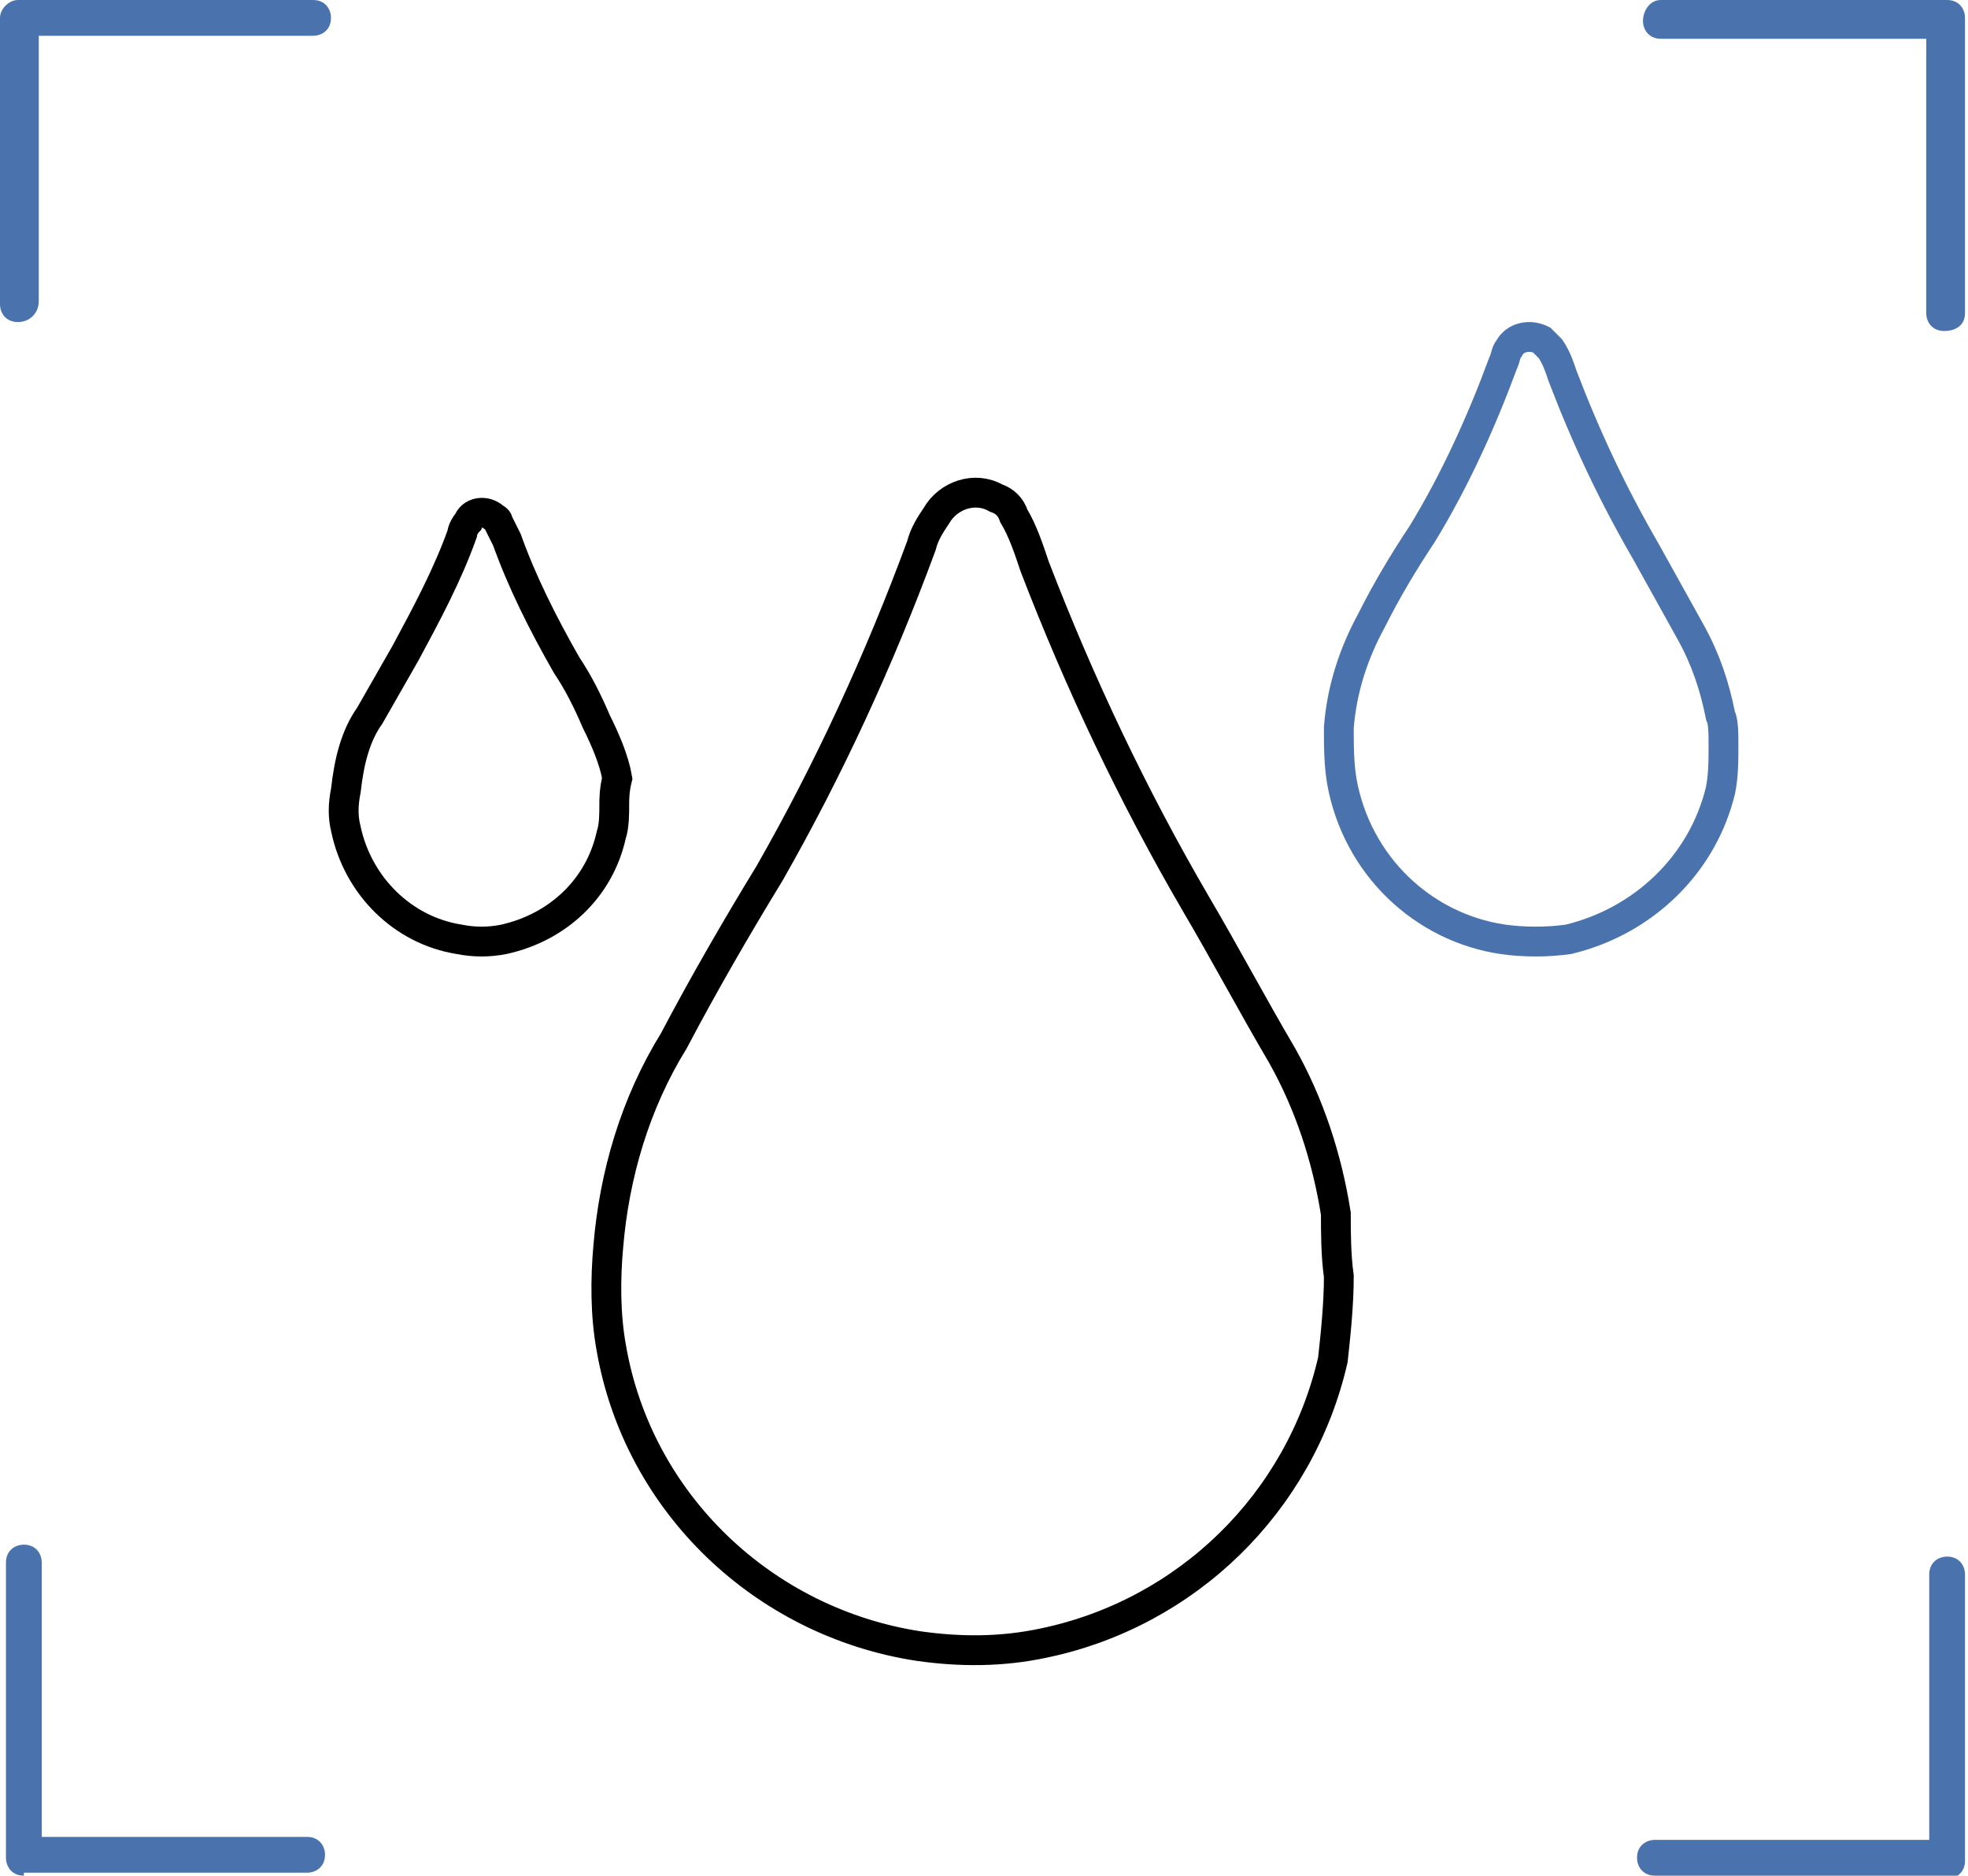 <?xml version="1.0" encoding="utf-8"?>
<!-- Generator: Adobe Illustrator 26.3.1, SVG Export Plug-In . SVG Version: 6.00 Build 0)  -->
<svg version="1.1" id="katman_1" xmlns="http://www.w3.org/2000/svg" xmlns:xlink="http://www.w3.org/1999/xlink" x="0px" y="0px"
	 viewBox="0 0 66 62.9" style="enable-background:new 0 0 66 62.9;" xml:space="preserve">
<style type="text/css">
	.st0{fill:#4A73AD;}
	.st1{fill:none;stroke:#000000;stroke-miterlimit:10;}
	.st2{fill:none;stroke:#4A73AD;stroke-miterlimit:10;}
</style>
<path class="st0" d="M55.5,62.9c-0.4,0-0.6-0.3-0.6-0.6c0-0.4,0.3-0.6,0.6-0.6c0,0,0,0,0,0h9.2v-8.9c0-0.4,0.3-0.6,0.6-0.6
	c0.4,0,0.6,0.3,0.6,0.6c0,0,0,0,0,0v9.6c0,0.4-0.3,0.6-0.6,0.6L55.5,62.9z"/>
<path class="st0" d="M65.2,11.1c-0.4,0-0.6-0.3-0.6-0.6V1.3h-8.9c-0.4,0-0.6-0.3-0.6-0.6S55.3,0,55.7,0h9.6c0.4,0,0.6,0.3,0.6,0.6
	v9.9C65.9,10.9,65.6,11.1,65.2,11.1"/>
<path class="st0" d="M0.6,10.8c-0.4,0-0.6-0.3-0.6-0.6V0.6C0,0.3,0.3,0,0.6,0h9.9c0.4,0,0.6,0.3,0.6,0.6c0,0.4-0.3,0.6-0.6,0.6
	c0,0,0,0,0,0H1.3v8.9C1.3,10.5,1,10.8,0.6,10.8"/>
<path class="st0" d="M0.8,62.9c-0.4,0-0.6-0.3-0.6-0.6v-9.9c0-0.4,0.3-0.6,0.6-0.6c0.4,0,0.6,0.3,0.6,0.6v9.2h8.9
	c0.4,0,0.6,0.3,0.6,0.6c0,0.4-0.3,0.6-0.6,0.6c0,0,0,0,0,0H0.8z"/>
<path class="st1" d="M44.9,42.8c0,0.9-0.1,1.9-0.2,2.8c-1.1,4.8-4.9,8.5-9.7,9.5c-1.4,0.3-2.8,0.3-4.2,0.1c-5.2-0.8-9.4-4.8-10.3-10
	c-0.2-1.1-0.2-2.3-0.1-3.4c0.2-2.4,0.9-4.8,2.2-6.9c1-1.9,2.1-3.8,3.2-5.6c2-3.5,3.7-7.2,5.1-11c0.1-0.4,0.3-0.7,0.5-1
	c0.4-0.7,1.3-1,2-0.6c0.3,0.1,0.5,0.3,0.6,0.6c0.3,0.5,0.5,1.1,0.7,1.7c1.5,3.9,3.3,7.7,5.4,11.3c1,1.7,1.9,3.4,2.9,5.1
	c0.9,1.6,1.5,3.4,1.8,5.3C44.8,41.3,44.8,42.1,44.9,42.8z"/>
<path class="st2" d="M57.8,25c0,0.5,0,1-0.1,1.5c-0.6,2.5-2.6,4.4-5.1,5c-0.7,0.1-1.5,0.1-2.2,0c-2.7-0.4-4.9-2.5-5.4-5.3
	c-0.1-0.6-0.1-1.2-0.1-1.8c0.1-1.3,0.5-2.5,1.1-3.6c0.5-1,1.1-2,1.7-2.9c1.1-1.8,2-3.8,2.7-5.7c0.1-0.2,0.1-0.4,0.2-0.5
	c0.2-0.4,0.7-0.5,1.1-0.3c0.1,0.1,0.2,0.2,0.3,0.3c0.2,0.3,0.3,0.6,0.4,0.9c0.8,2.1,1.7,4,2.8,5.9c0.5,0.9,1,1.8,1.5,2.7
	c0.5,0.9,0.8,1.8,1,2.8C57.8,24.2,57.8,24.6,57.8,25z"/>
<path class="st1" d="M20.6,27c0,0.3,0,0.7-0.1,1c-0.4,1.8-1.8,3.1-3.6,3.5c-0.5,0.1-1,0.1-1.5,0c-1.9-0.3-3.4-1.8-3.8-3.7
	c-0.1-0.4-0.1-0.8,0-1.3c0.1-0.9,0.3-1.8,0.8-2.5c0.4-0.7,0.8-1.4,1.2-2.1c0.7-1.3,1.4-2.6,1.9-4c0-0.1,0.1-0.3,0.2-0.4
	c0.1-0.3,0.5-0.4,0.8-0.2c0.1,0.1,0.2,0.1,0.2,0.2c0.1,0.2,0.2,0.4,0.3,0.6c0.5,1.4,1.2,2.8,2,4.2c0.4,0.6,0.7,1.2,1,1.9
	c0.3,0.6,0.6,1.3,0.7,1.9C20.6,26.5,20.6,26.8,20.6,27z"/>
</svg>
